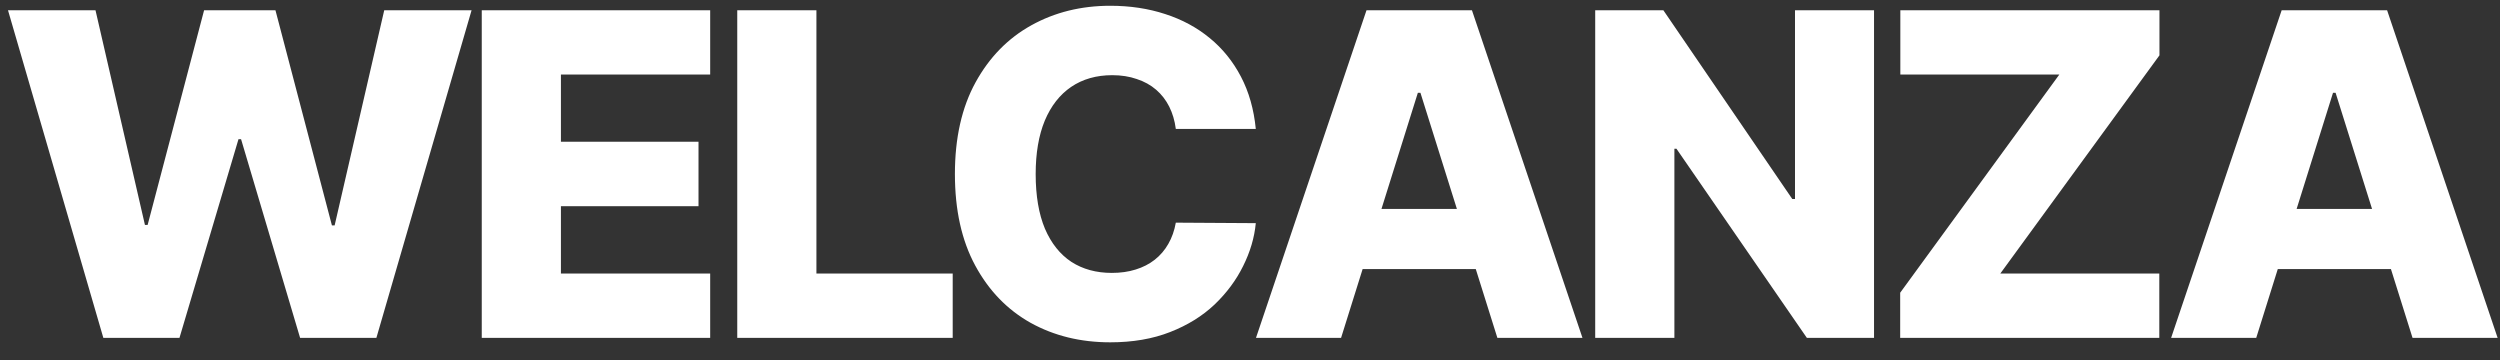 <?xml version="1.0" encoding="UTF-8"?> <svg xmlns="http://www.w3.org/2000/svg" width="111" height="16" viewBox="0 0 111 16" fill="none"><rect x="0" y="0" width="111" height="16" fill="#333333" stroke="none"/> <path d="M4.588 15L0.355 0.455H4.24L6.435 9.986H6.555L9.062 0.455H12.23L14.737 10.007H14.858L17.06 0.455H20.938L16.712 15H13.324L10.703 6.179H10.589L7.969 15H4.588ZM21.39 15V0.455H31.532V3.31H24.905V6.293H31.014V9.155H24.905V12.145H31.532V15H21.39ZM32.734 15V0.455H36.249V12.145H42.3V15H32.734ZM55.757 5.724H52.206C52.159 5.36 52.062 5.031 51.915 4.737C51.768 4.444 51.574 4.193 51.332 3.984C51.091 3.776 50.804 3.617 50.473 3.509C50.146 3.395 49.784 3.338 49.386 3.338C48.681 3.338 48.072 3.511 47.561 3.857C47.054 4.202 46.664 4.702 46.389 5.355C46.119 6.009 45.984 6.799 45.984 7.727C45.984 8.693 46.122 9.503 46.396 10.156C46.676 10.805 47.066 11.295 47.568 11.626C48.075 11.953 48.674 12.117 49.365 12.117C49.753 12.117 50.106 12.067 50.423 11.967C50.745 11.868 51.027 11.723 51.269 11.534C51.515 11.34 51.716 11.106 51.872 10.831C52.033 10.552 52.144 10.237 52.206 9.886L55.757 9.908C55.696 10.552 55.508 11.186 55.196 11.811C54.888 12.436 54.465 13.007 53.925 13.523C53.385 14.034 52.727 14.441 51.95 14.744C51.178 15.047 50.293 15.199 49.294 15.199C47.978 15.199 46.799 14.91 45.757 14.332C44.72 13.75 43.901 12.902 43.3 11.79C42.698 10.677 42.398 9.323 42.398 7.727C42.398 6.127 42.703 4.77 43.314 3.658C43.925 2.545 44.751 1.7 45.793 1.122C46.834 0.545 48.001 0.256 49.294 0.256C50.175 0.256 50.989 0.379 51.737 0.625C52.485 0.866 53.144 1.222 53.712 1.69C54.28 2.154 54.742 2.725 55.097 3.402C55.452 4.079 55.672 4.853 55.757 5.724ZM59.544 15H55.766L60.673 0.455H65.354L70.261 15H66.483L63.067 4.119H62.953L59.544 15ZM59.04 9.276H66.938V11.946H59.04V9.276ZM83.207 0.455V15H80.224L74.435 6.605H74.343V15H70.827V0.455H73.853L79.577 8.835H79.698V0.455H83.207ZM84.368 15V12.997L91.434 3.31H84.375V0.455H95.88V2.457L88.814 12.145H95.873V15H84.368ZM100.177 15H96.398L101.306 0.455H105.987L110.894 15H107.116L103.7 4.119H103.586L100.177 15ZM99.673 9.276H107.57V11.946H99.673V9.276Z" fill="white"></path> </svg> 